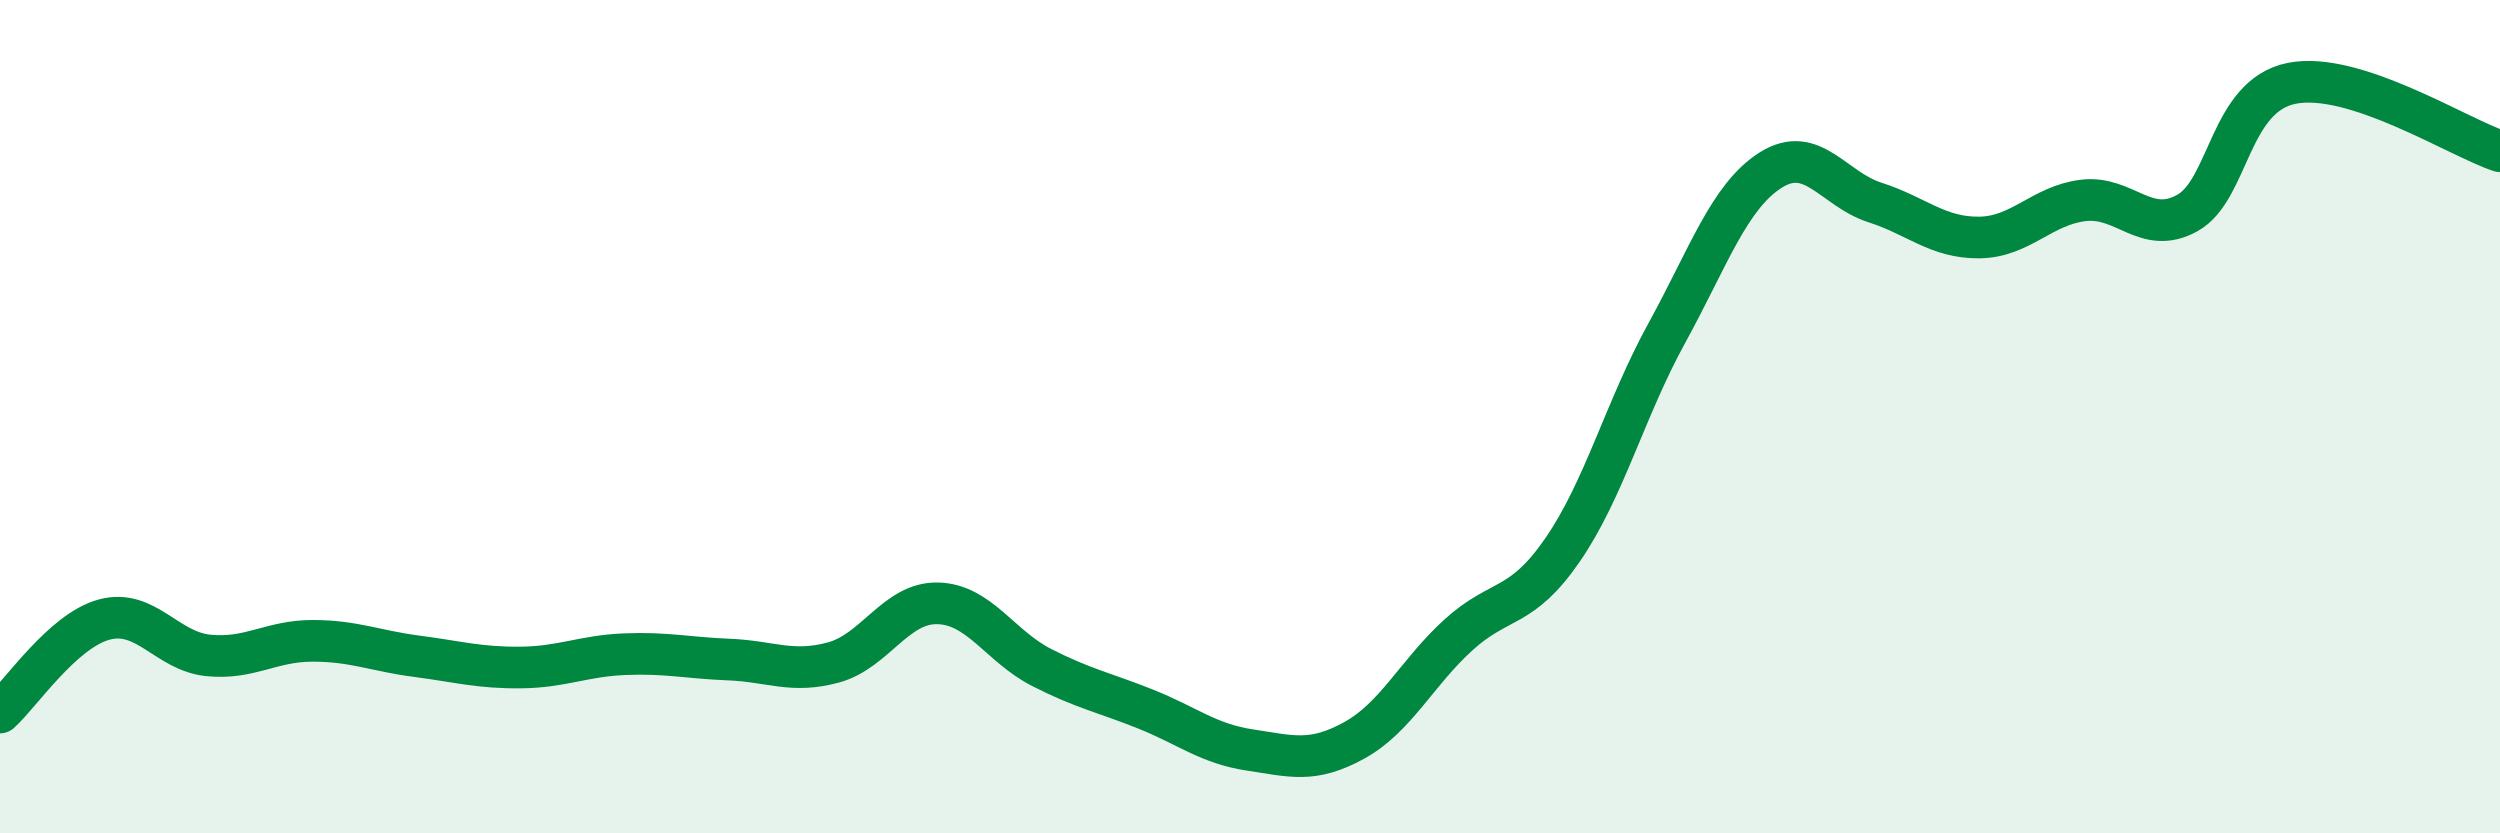 
    <svg width="60" height="20" viewBox="0 0 60 20" xmlns="http://www.w3.org/2000/svg">
      <path
        d="M 0,17.1 C 0.5,16.65 1.5,15.14 2.5,14.87 C 3.5,14.6 4,15.63 5,15.73 C 6,15.83 6.5,15.38 7.5,15.38 C 8.5,15.38 9,15.62 10,15.75 C 11,15.88 11.5,16.03 12.5,16.02 C 13.5,16.01 14,15.74 15,15.7 C 16,15.66 16.5,15.79 17.5,15.83 C 18.5,15.87 19,16.17 20,15.9 C 21,15.63 21.5,14.46 22.5,14.48 C 23.5,14.5 24,15.51 25,16.02 C 26,16.53 26.5,16.62 27.5,17.02 C 28.5,17.42 29,17.85 30,18 C 31,18.15 31.5,18.32 32.5,17.77 C 33.5,17.22 34,16.15 35,15.24 C 36,14.33 36.5,14.65 37.5,13.2 C 38.5,11.75 39,9.82 40,8 C 41,6.18 41.5,4.71 42.5,4.08 C 43.5,3.45 44,4.54 45,4.86 C 46,5.18 46.5,5.71 47.5,5.7 C 48.5,5.69 49,4.93 50,4.81 C 51,4.69 51.5,5.67 52.5,5.11 C 53.5,4.55 53.5,2.3 55,2 C 56.5,1.7 59,3.3 60,3.63L60 20L0 20Z"
        fill="#008740"
        opacity="0.1"
        stroke-linecap="round"
        stroke-linejoin="round"
      />
      <path
        d="M 0,17.1 C 0.5,16.65 1.5,15.14 2.5,14.87 C 3.5,14.6 4,15.63 5,15.73 C 6,15.83 6.5,15.38 7.5,15.38 C 8.5,15.38 9,15.62 10,15.75 C 11,15.88 11.5,16.03 12.5,16.02 C 13.5,16.01 14,15.74 15,15.7 C 16,15.66 16.5,15.79 17.5,15.83 C 18.5,15.87 19,16.17 20,15.9 C 21,15.63 21.5,14.46 22.5,14.48 C 23.5,14.5 24,15.51 25,16.02 C 26,16.53 26.5,16.62 27.5,17.02 C 28.5,17.42 29,17.85 30,18 C 31,18.15 31.5,18.32 32.5,17.77 C 33.5,17.22 34,16.15 35,15.24 C 36,14.33 36.5,14.65 37.5,13.2 C 38.5,11.75 39,9.82 40,8 C 41,6.18 41.5,4.71 42.5,4.08 C 43.5,3.45 44,4.54 45,4.86 C 46,5.18 46.5,5.71 47.5,5.7 C 48.5,5.69 49,4.93 50,4.81 C 51,4.69 51.5,5.67 52.5,5.11 C 53.5,4.55 53.5,2.3 55,2 C 56.5,1.7 59,3.3 60,3.63"
        stroke="#008740"
        stroke-width="1"
        fill="none"
        stroke-linecap="round"
        stroke-linejoin="round"
      />
    </svg>
  